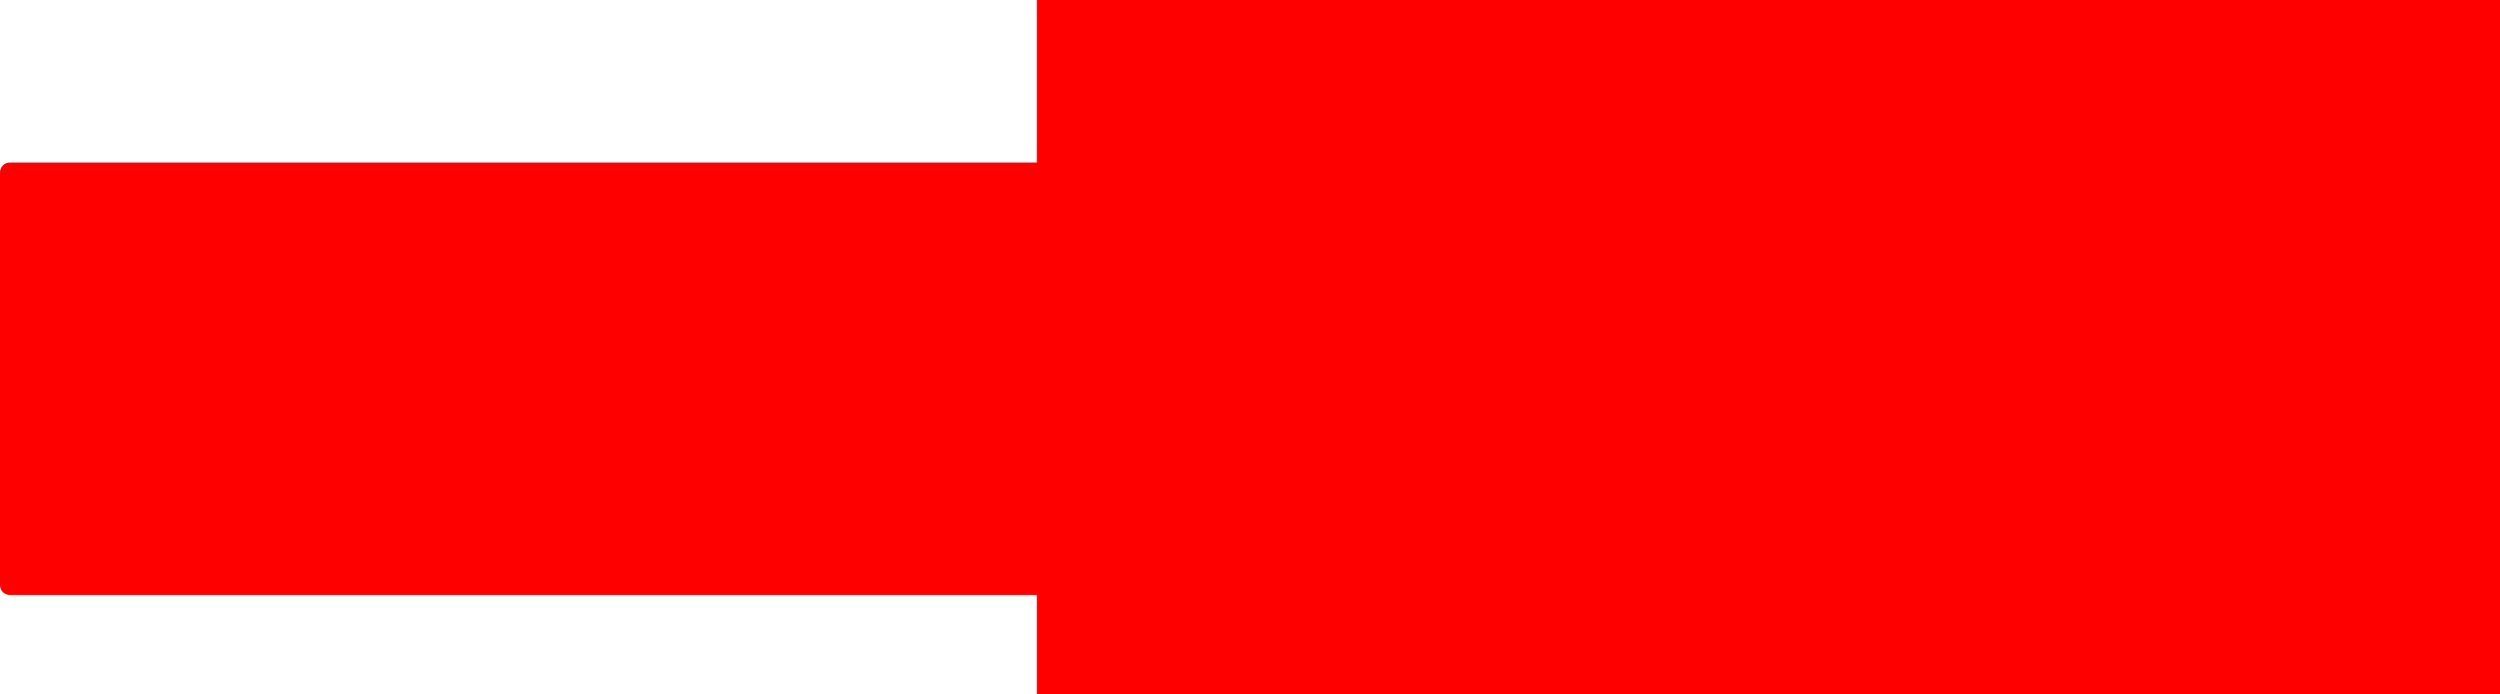 <?xml version="1.0" encoding="UTF-8" standalone="no"?>
<svg xmlns:xlink="http://www.w3.org/1999/xlink" height="35.25px" width="126.9px" xmlns="http://www.w3.org/2000/svg">
  <g transform="matrix(1.0, 0.0, 0.0, 1.0, 89.8, 17.65)">
    <path d="M-37.15 12.05 L-26.35 12.05 -26.35 -8.9 -37.15 -8.9 -26.35 -8.9 -26.35 12.05 -37.15 12.05 -89.3 12.05 -89.3 -8.9 -37.15 -8.9 -37.15 -17.65 37.1 -17.65 37.1 17.6 -37.15 17.6 -37.15 12.05" fill="#ff0000" fill-rule="evenodd" stroke="none"/>
    <path d="M-37.15 -8.9 L-26.35 -8.9 -26.35 12.05 -37.15 12.05 -89.3 12.05 -89.3 -8.9 -37.15 -8.9" fill="none" stroke="#ff0000" stroke-linecap="round" stroke-linejoin="round" stroke-width="1.0"/>
    <path d="M-37.15 12.05 L-37.15 17.6 37.1 17.6 37.1 -17.65 -37.15 -17.65 -37.15 -8.9 Z" fill="none" stroke="#ff0000" stroke-linecap="round" stroke-linejoin="round" stroke-width="0.05"/>
  </g>
</svg>
